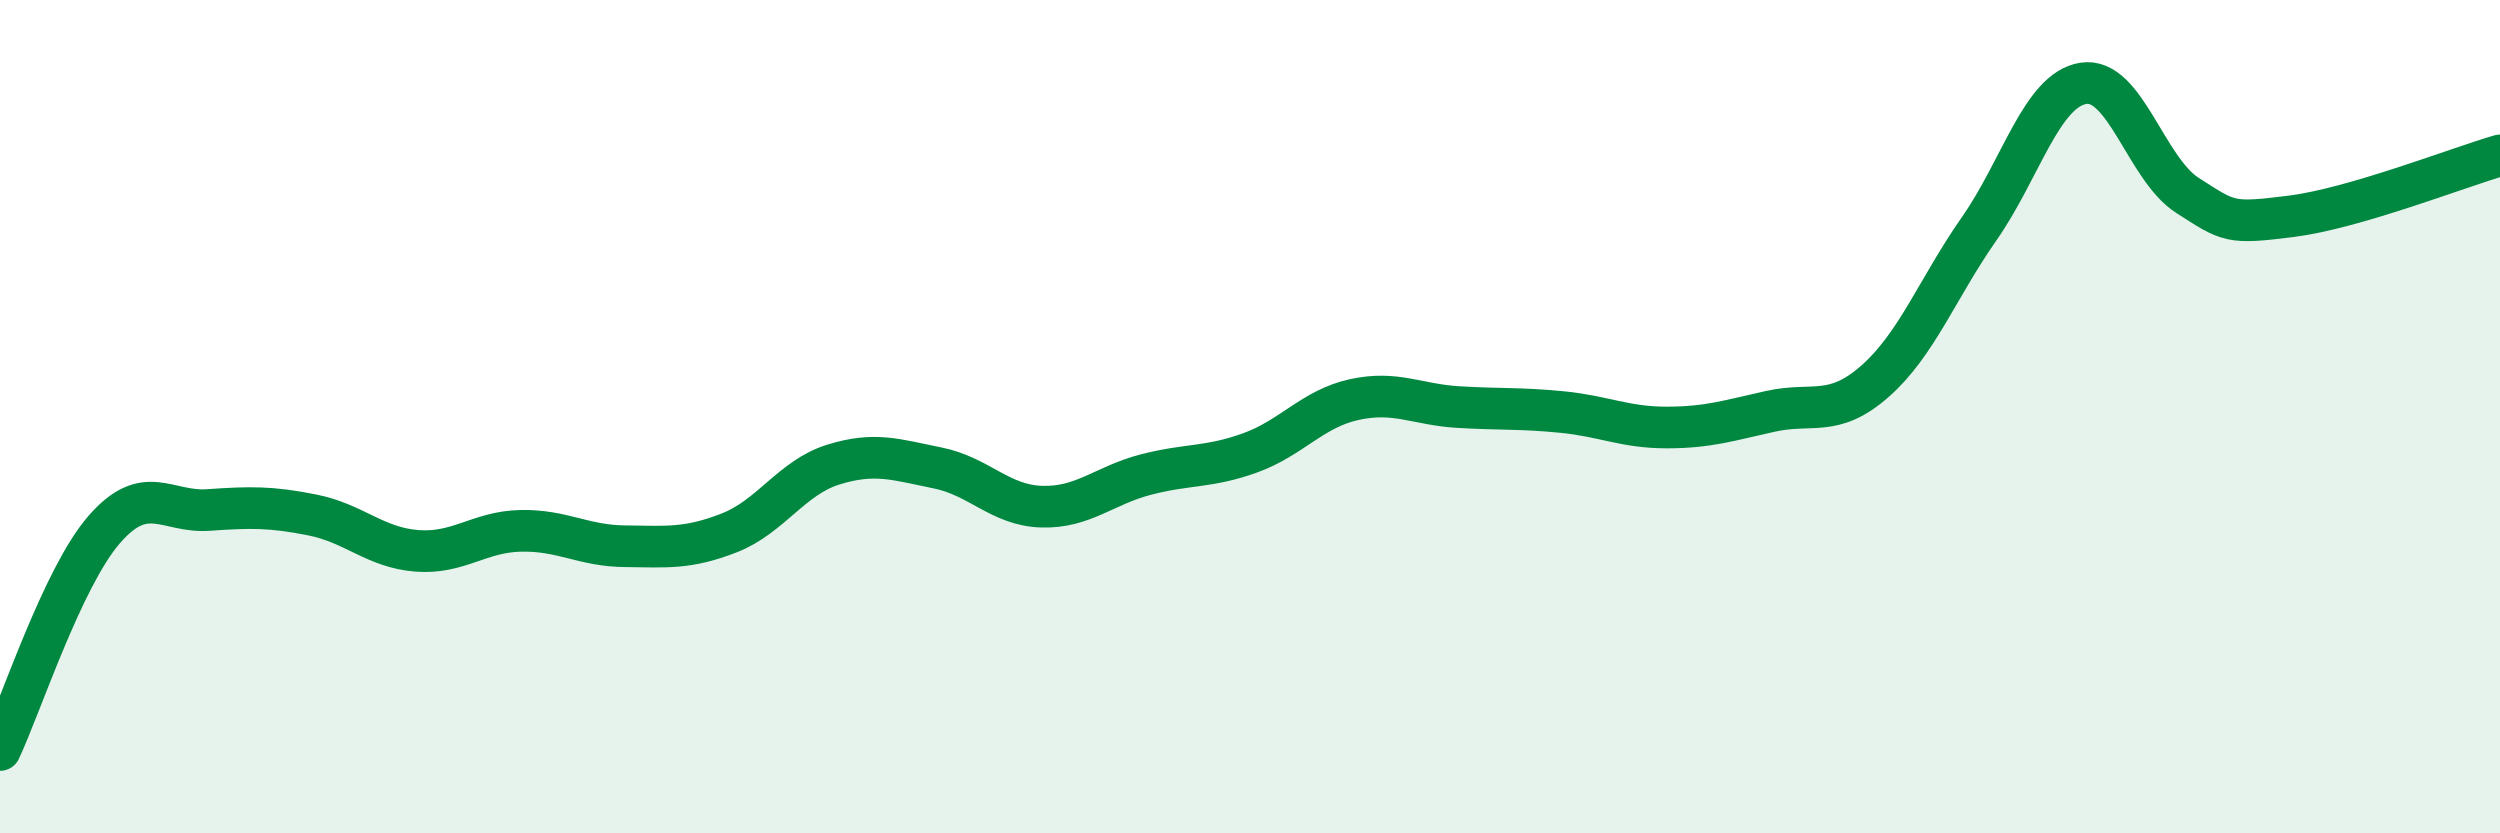 
    <svg width="60" height="20" viewBox="0 0 60 20" xmlns="http://www.w3.org/2000/svg">
      <path
        d="M 0,18 C 0.5,16.94 1.5,13.86 2.5,12.71 C 3.5,11.56 4,12.31 5,12.24 C 6,12.17 6.5,12.16 7.5,12.36 C 8.5,12.56 9,13.14 10,13.22 C 11,13.3 11.5,12.76 12.5,12.74 C 13.5,12.72 14,13.1 15,13.11 C 16,13.12 16.5,13.18 17.5,12.79 C 18.5,12.4 19,11.46 20,11.15 C 21,10.84 21.5,11.03 22.5,11.23 C 23.5,11.43 24,12.13 25,12.16 C 26,12.19 26.5,11.65 27.5,11.39 C 28.5,11.13 29,11.23 30,10.87 C 31,10.51 31.5,9.81 32.5,9.59 C 33.5,9.37 34,9.71 35,9.77 C 36,9.83 36.5,9.79 37.5,9.89 C 38.5,9.99 39,10.26 40,10.26 C 41,10.26 41.5,10.09 42.5,9.87 C 43.5,9.65 44,10.03 45,9.15 C 46,8.27 46.5,6.92 47.5,5.49 C 48.5,4.06 49,2.16 50,2 C 51,1.84 51.5,4.05 52.5,4.69 C 53.5,5.33 53.5,5.38 55,5.19 C 56.5,5 59,4.02 60,3.73L60 20L0 20Z"
        fill="#008740"
        opacity="0.1"
        stroke-linecap="round"
        stroke-linejoin="round"
      />
      <path
        d="M 0,18 C 0.5,16.94 1.5,13.86 2.5,12.71 C 3.5,11.56 4,12.31 5,12.24 C 6,12.17 6.5,12.16 7.5,12.36 C 8.5,12.56 9,13.14 10,13.22 C 11,13.3 11.5,12.76 12.5,12.74 C 13.5,12.72 14,13.1 15,13.11 C 16,13.12 16.5,13.18 17.5,12.79 C 18.5,12.4 19,11.46 20,11.15 C 21,10.84 21.5,11.03 22.5,11.23 C 23.5,11.43 24,12.13 25,12.16 C 26,12.19 26.5,11.65 27.5,11.39 C 28.5,11.13 29,11.23 30,10.87 C 31,10.51 31.5,9.81 32.5,9.59 C 33.5,9.37 34,9.71 35,9.77 C 36,9.83 36.5,9.79 37.5,9.89 C 38.5,9.99 39,10.26 40,10.26 C 41,10.26 41.5,10.09 42.5,9.87 C 43.5,9.65 44,10.03 45,9.15 C 46,8.27 46.5,6.92 47.5,5.49 C 48.5,4.06 49,2.16 50,2 C 51,1.84 51.5,4.05 52.5,4.69 C 53.5,5.33 53.5,5.38 55,5.19 C 56.5,5 59,4.02 60,3.73"
        stroke="#008740"
        stroke-width="1"
        fill="none"
        stroke-linecap="round"
        stroke-linejoin="round"
      />
    </svg>
  